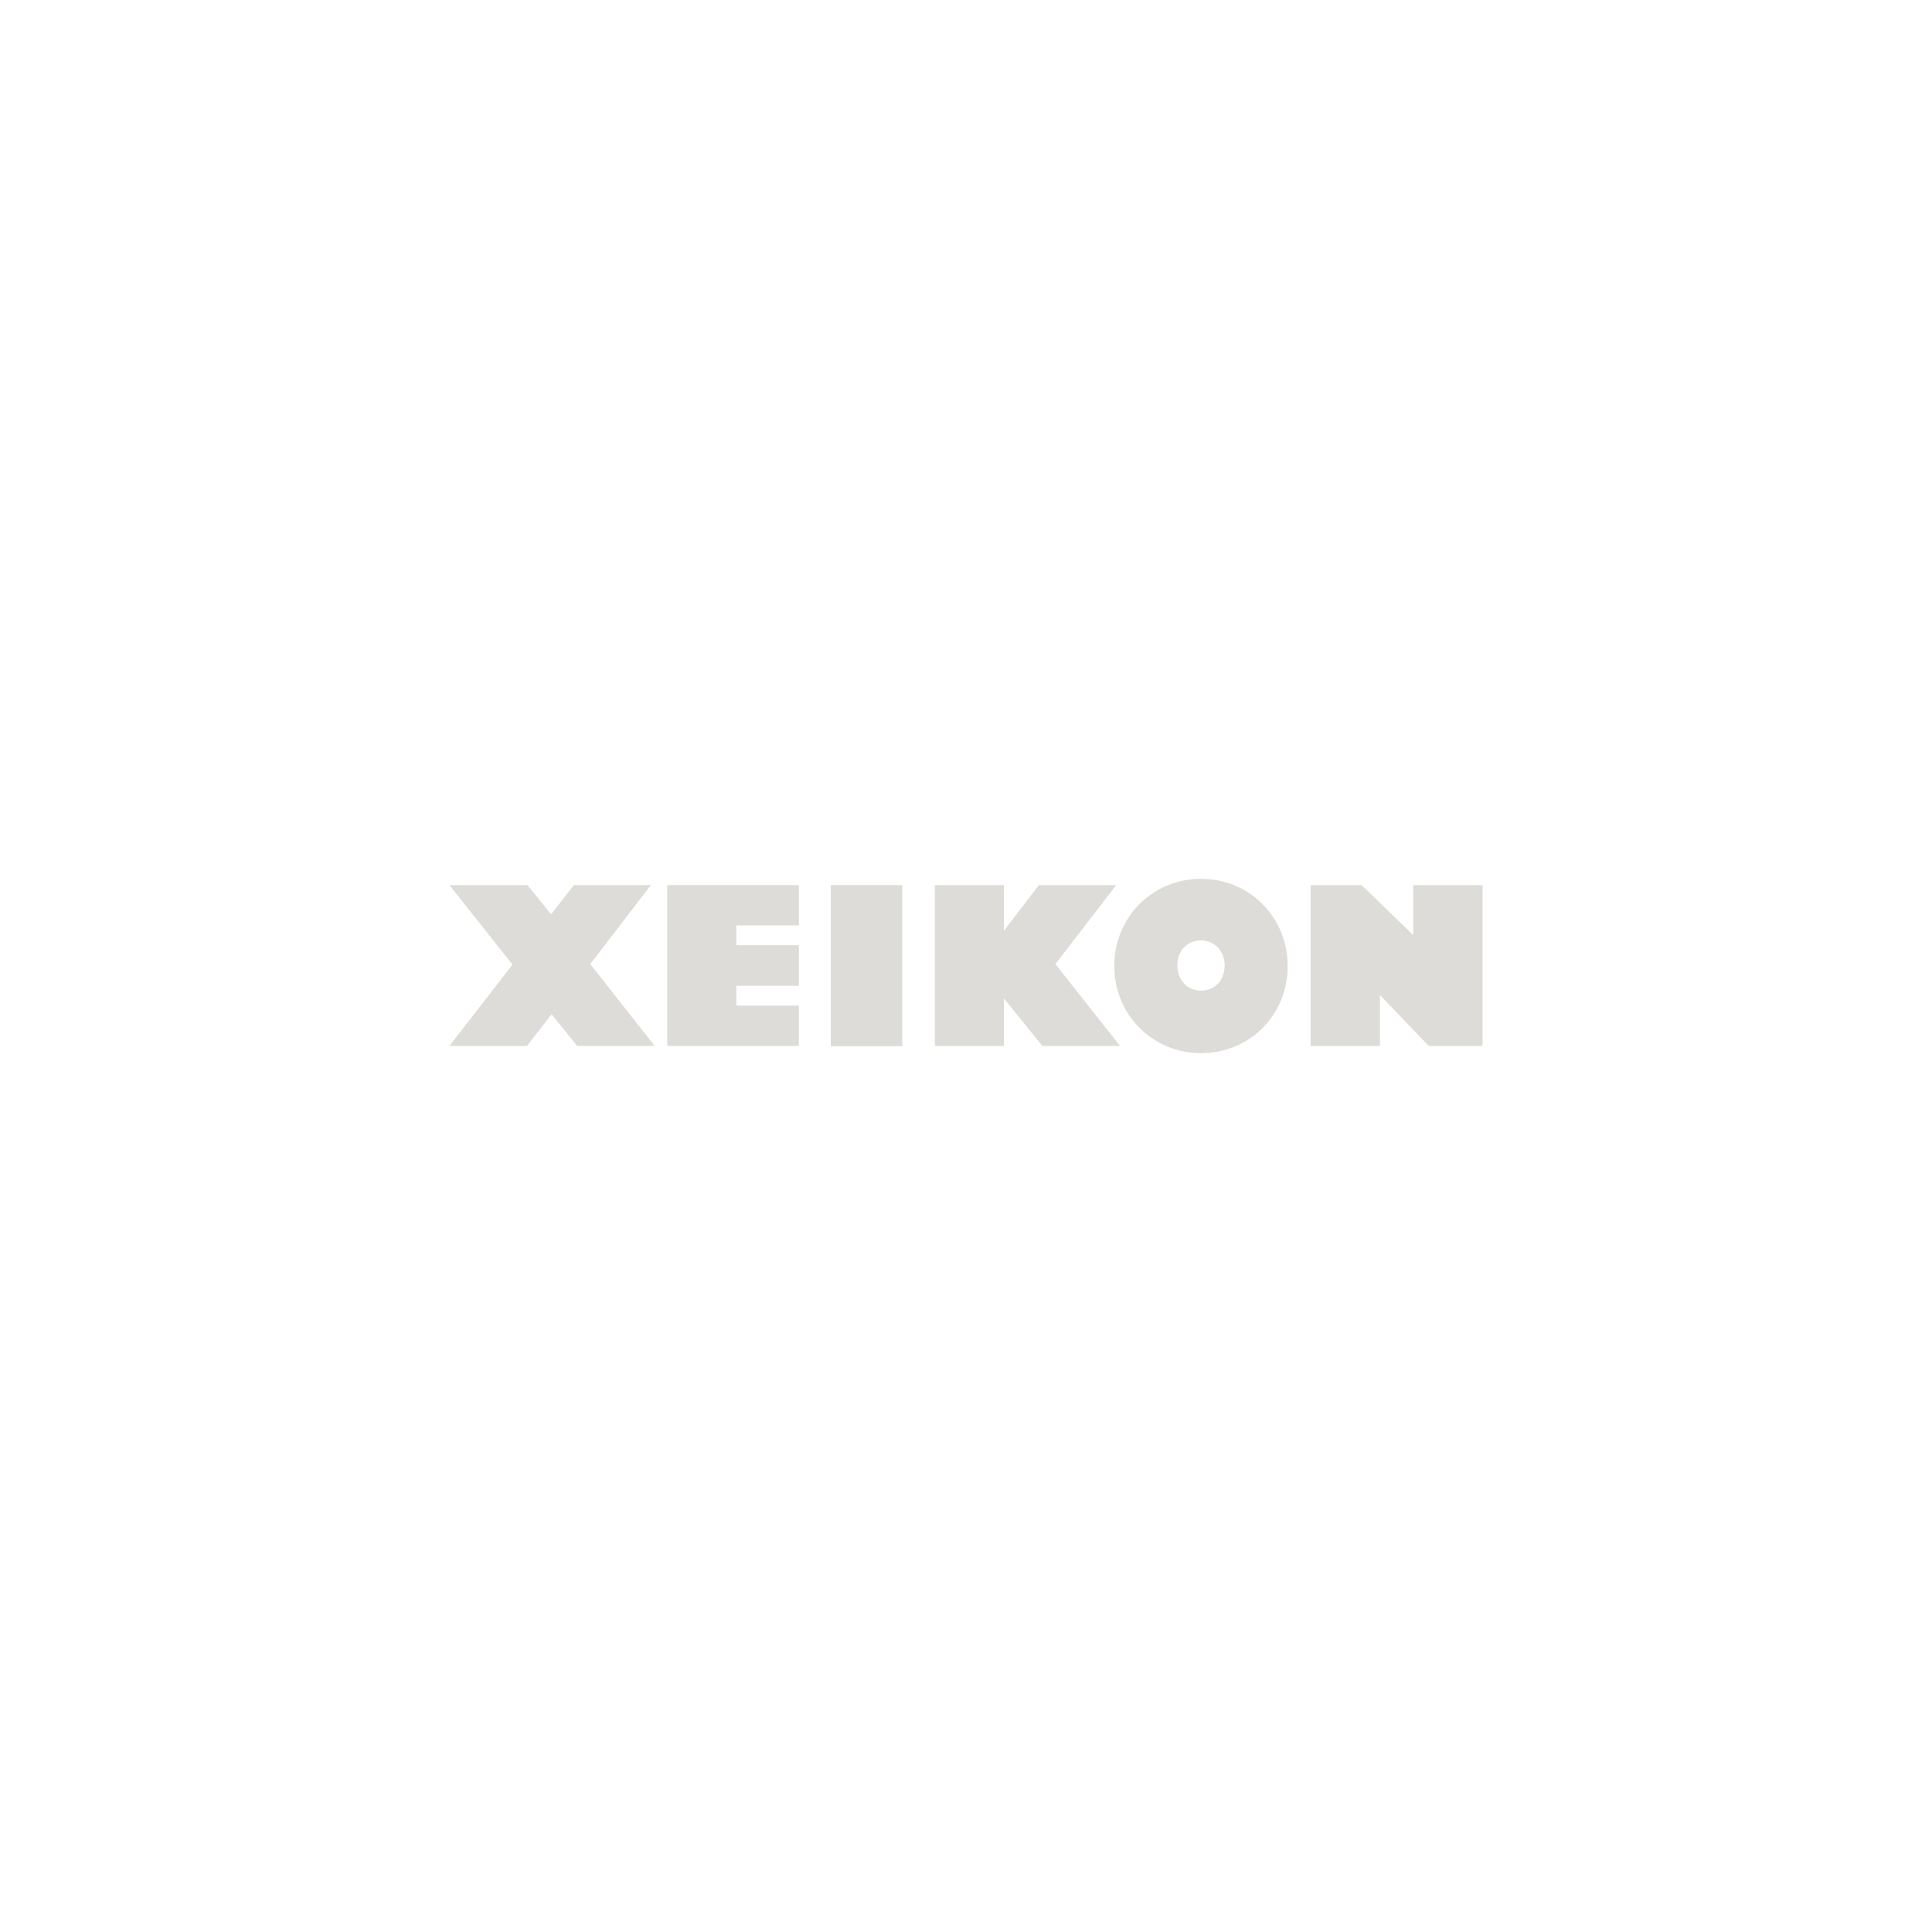 <?xml version="1.0" encoding="utf-8"?>
<!-- Generator: Adobe Illustrator 24.0.1, SVG Export Plug-In . SVG Version: 6.00 Build 0)  -->
<svg version="1.1" id="Layer_1" xmlns="http://www.w3.org/2000/svg" xmlns:xlink="http://www.w3.org/1999/xlink" x="0px" y="0px"
	 viewBox="0 0 800 800" style="enable-background:new 0 0 800 800;" xml:space="preserve">
<style type="text/css">
	.st0{fill:#DDDCD8;}
	.st1{fill-rule:evenodd;clip-rule:evenodd;fill:#DDDCD8;}
	.st2{clip-path:url(#SVGID_2_);}
	.st3{clip-path:url(#SVGID_4_);}
	.st4{clip-path:url(#SVGID_6_);}
	.st5{clip-path:url(#SVGID_8_);}
	.st6{fill:#414141;}
	.st7{display:none;clip-path:url(#SVGID_10_);}
	.st8{display:inline;}
	.st9{clip-path:url(#SVGID_12_);}
	.st10{fill:#FFFFFF;}
	.st11{filter:url(#Adobe_OpacityMaskFilter);}
	.st12{fill-rule:evenodd;clip-rule:evenodd;fill:#FFFFFF;}
	.st13{mask:url(#mask-2_1_);fill-rule:evenodd;clip-rule:evenodd;fill:#DDDCD8;}
	.st14{filter:url(#Adobe_OpacityMaskFilter_1_);}
	.st15{mask:url(#mask-4_1_);fill-rule:evenodd;clip-rule:evenodd;fill:#DDDCD8;}
	.st16{filter:url(#Adobe_OpacityMaskFilter_2_);}
	.st17{mask:url(#mask-6_1_);fill-rule:evenodd;clip-rule:evenodd;fill:#DDDCD8;}
	.st18{filter:url(#Adobe_OpacityMaskFilter_3_);}
	.st19{mask:url(#mask-8_1_);fill-rule:evenodd;clip-rule:evenodd;fill:#DDDCD8;}
</style>
<g>
	<polygon class="st0" points="186.1,366.5 218.4,366.5 228.2,378.6 237.6,366.5 269.5,366.5 244.4,399.2 271.1,433.1 239,433.1 
		228.4,420 218.2,433.1 186.1,433.1 212.2,399.4 	"/>
	<polygon class="st0" points="387.1,433.1 387.1,366.5 415.7,366.5 415.7,385.4 430.2,366.5 462.2,366.5 437,399.2 463.8,433.1 
		431.6,433.1 415.7,413.4 415.7,433.1 	"/>
	<polygon class="st0" points="330.8,433.1 276.3,433.1 276.3,366.5 330.8,366.5 330.8,383.2 304.9,383.2 304.9,391.4 330.8,391.4 
		330.8,408.2 304.9,408.2 304.9,416.4 330.8,416.4 	"/>
	<rect x="344" y="366.5" class="st0" width="29.6" height="66.7"/>
	<path class="st0" d="M497.3,410.2c5.8,0,9.8-4.4,9.8-10.4s-4.2-10.4-9.8-10.4c-5.8,0-9.8,4.4-9.8,10.4S491.7,410.2,497.3,410.2
		 M497.3,363.9c20.2,0,35.9,16,35.9,36.1c0,20.4-15.8,36.1-35.9,36.1s-35.9-16-35.9-36.1C461.4,379.6,477.4,363.9,497.3,363.9"/>
	<polygon class="st0" points="542.7,366.5 563.8,366.5 585.2,387.2 585.2,387.2 585.2,366.5 613.9,366.5 613.9,433.1 591.6,433.1 
		571.4,412 571.4,412 571.4,433.1 542.7,433.1 	"/>
</g>
</svg>
